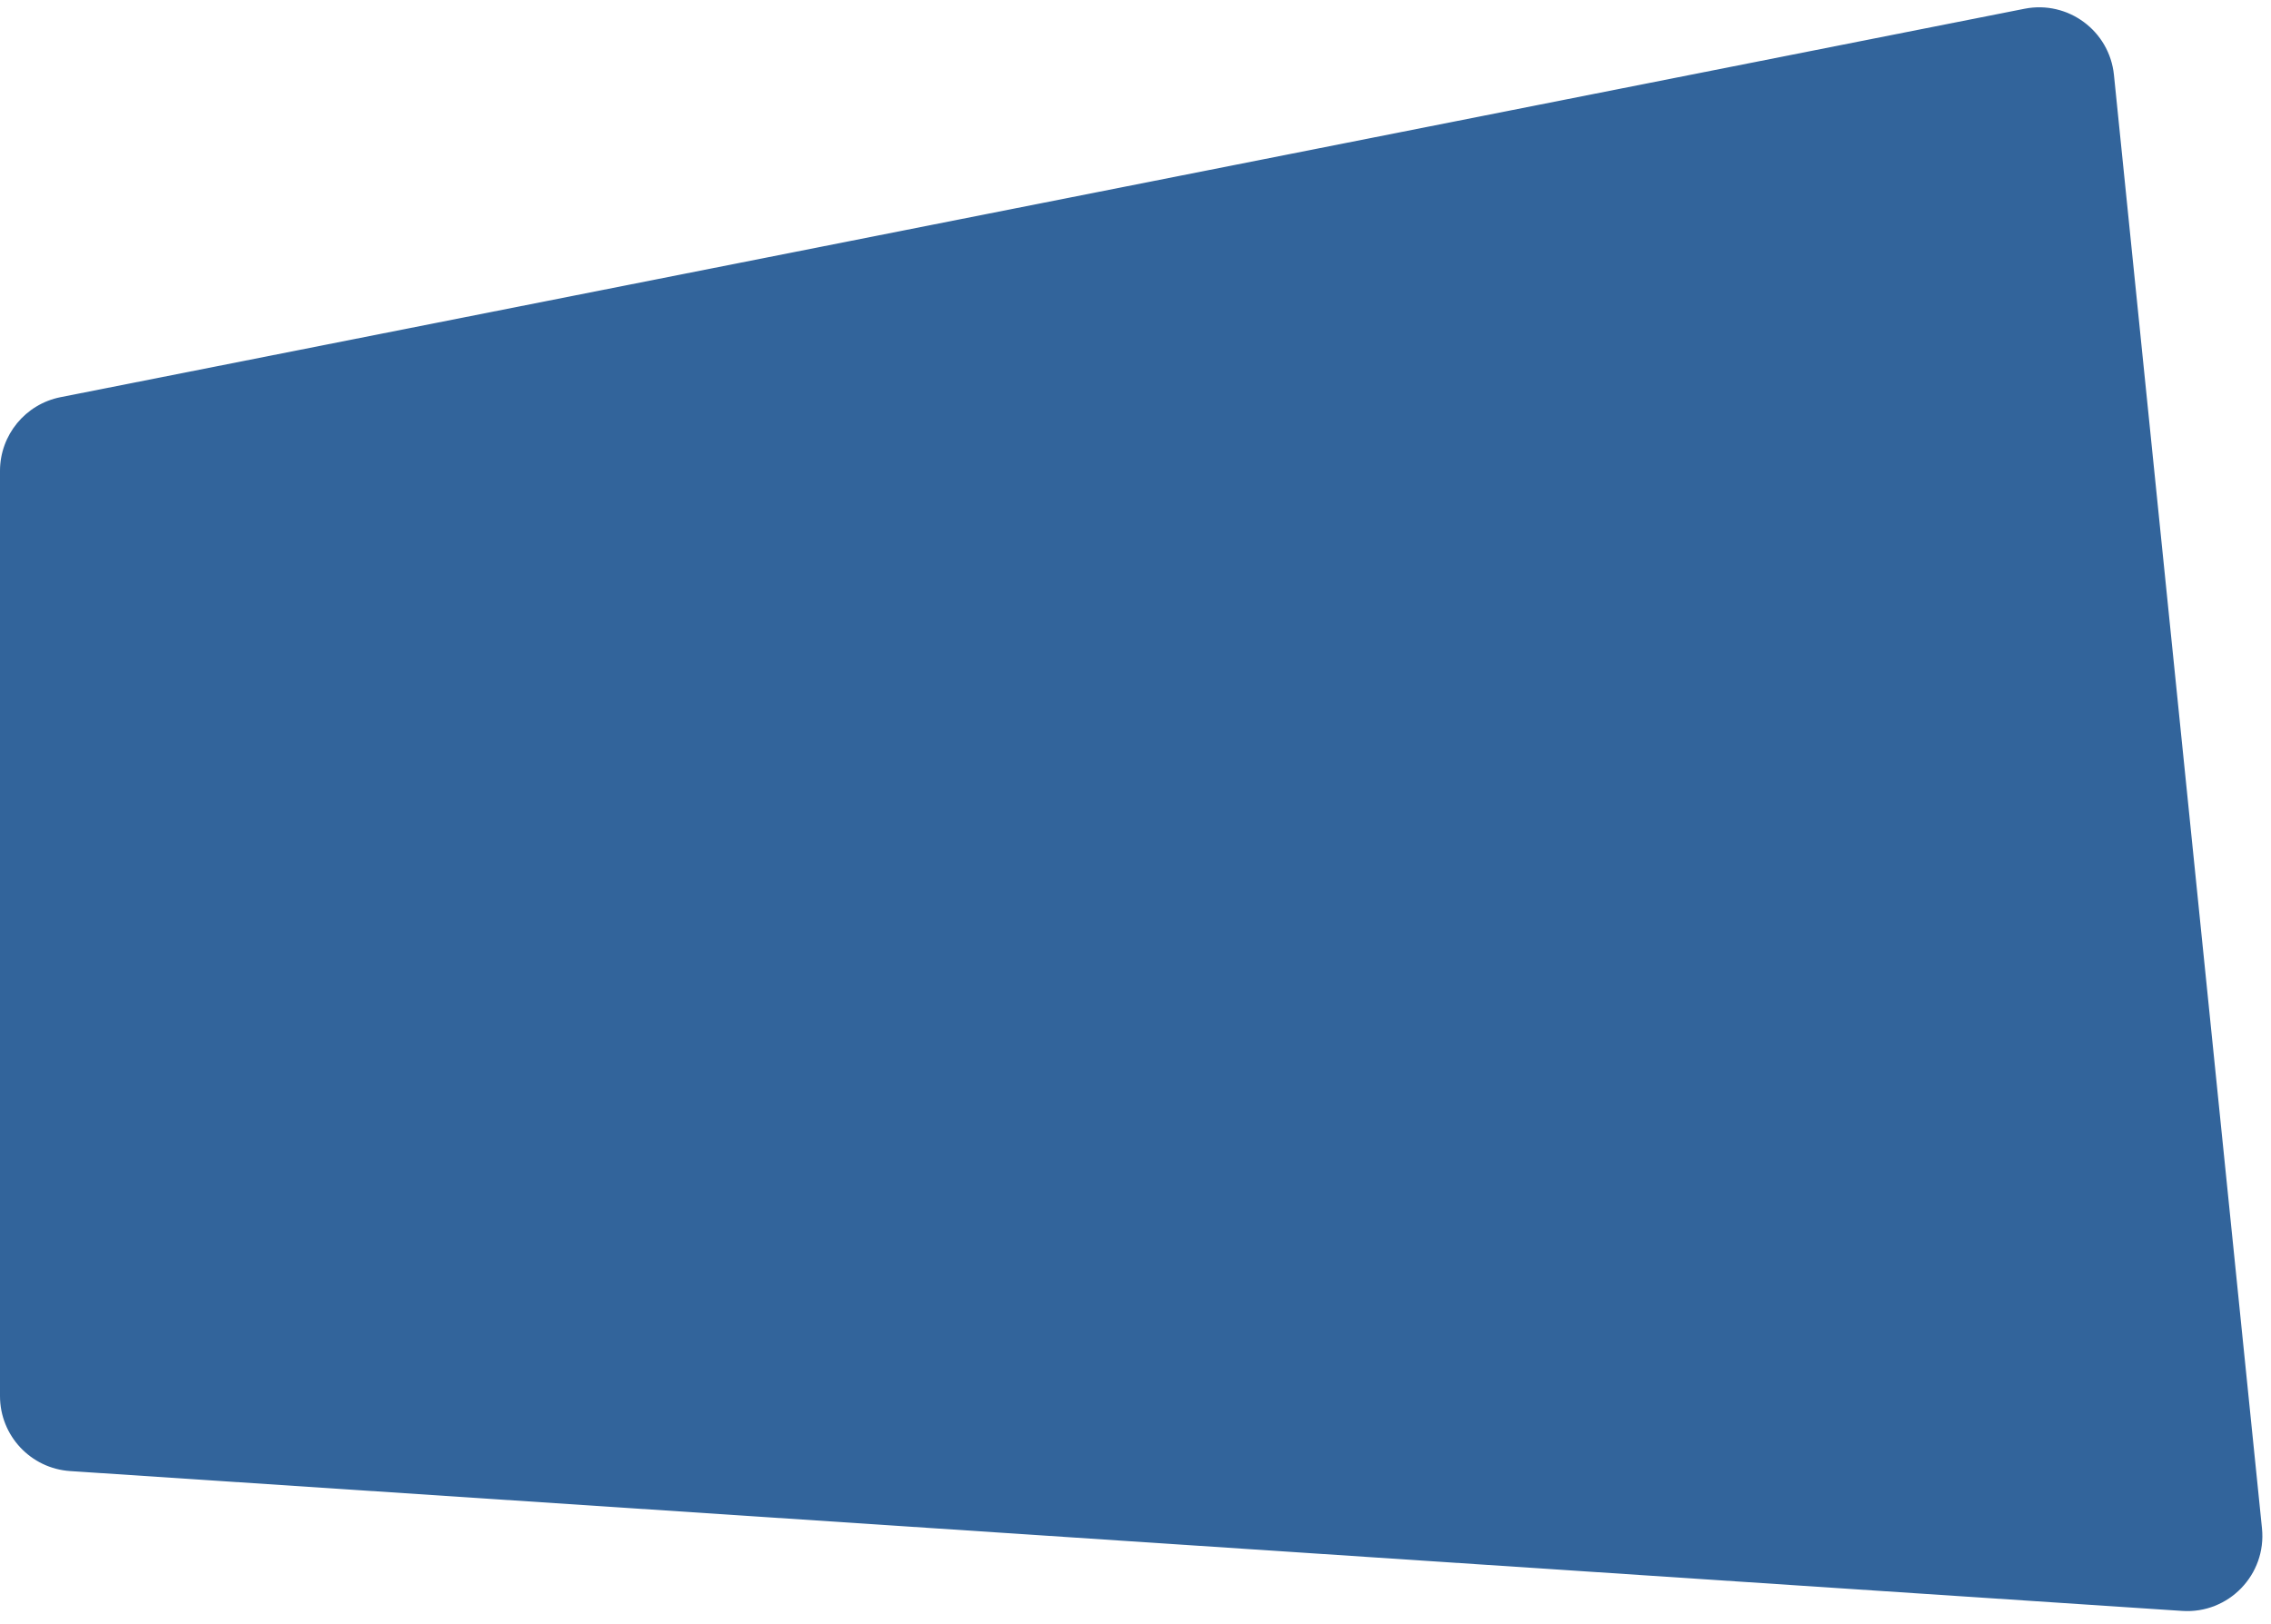 <svg width="151" height="108" viewBox="0 0 151 108" fill="none" xmlns="http://www.w3.org/2000/svg">
<path d="M0 92.837V31.316C0 28.929 1.688 26.874 4.03 26.411L134.612 0.582C137.502 0.01 140.258 2.049 140.557 4.98L150.4 101.63C150.714 104.708 148.184 107.33 145.096 107.125L4.67 97.826C2.042 97.652 0 95.47 0 92.837Z" fill="#32649B"/>
</svg>
